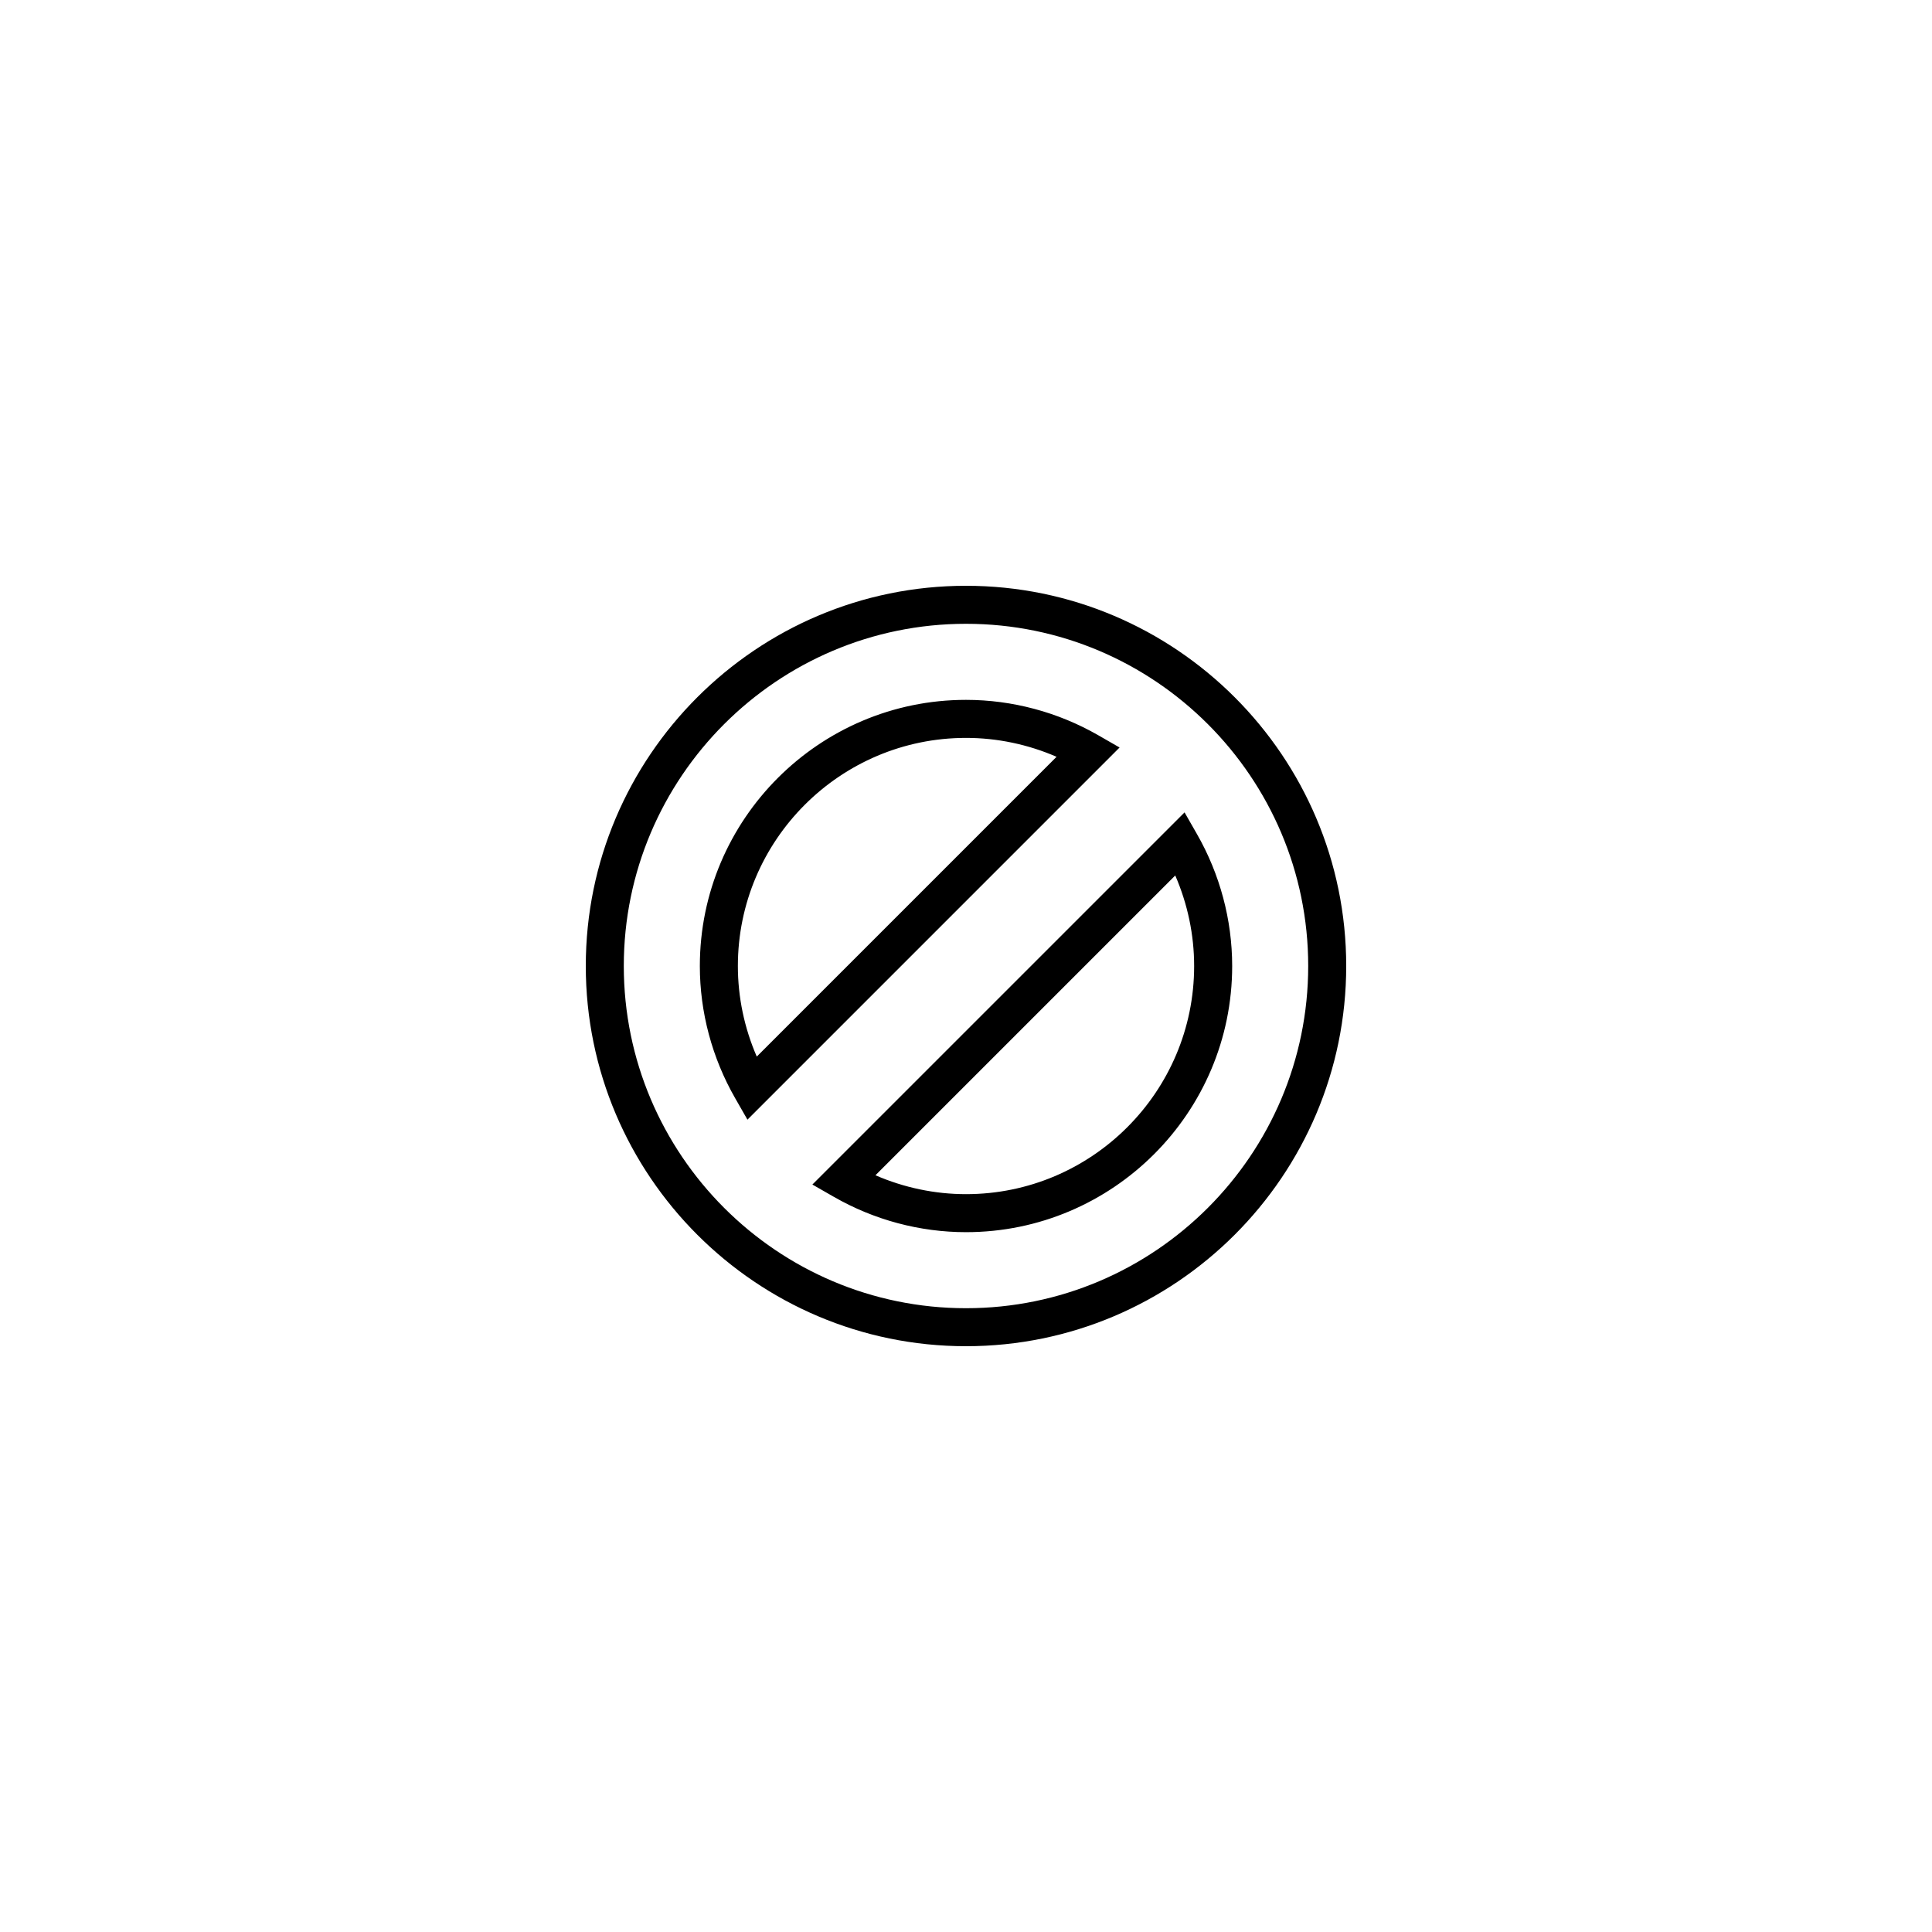 <?xml version="1.0" encoding="UTF-8"?>
<!-- Uploaded to: ICON Repo, www.iconrepo.com, Generator: ICON Repo Mixer Tools -->
<svg fill="#000000" width="800px" height="800px" version="1.1" viewBox="144 144 512 512" xmlns="http://www.w3.org/2000/svg">
 <path d="m400 299.24c-55.559 0-100.76 45.203-100.76 100.76s45.203 100.76 100.76 100.76 100.76-45.203 100.76-100.76c0-55.562-45.203-100.76-100.76-100.76zm0 191.45c-50.004 0-90.688-40.684-90.688-90.688s40.684-90.688 90.688-90.688 90.688 40.684 90.688 90.688c-0.004 50.004-40.688 90.688-90.688 90.688zm35-151.87c-10.668-6.113-22.77-9.348-35-9.348-38.895 0-70.535 31.641-70.535 70.535 0 12.227 3.234 24.328 9.344 34.996l3.273 5.719 98.621-98.625zm-90.449 85.188c-3.293-7.57-5.008-15.754-5.008-24 0-33.336 27.121-60.457 60.457-60.457 8.246 0 16.43 1.719 24 5.008zm116.64-58.996-3.273-5.719-98.629 98.625 5.715 3.273c10.664 6.113 22.766 9.348 35 9.348 38.895 0 70.535-31.641 70.535-70.535-0.004-12.227-3.238-24.328-9.348-34.992zm-61.188 95.453c-8.246 0-16.43-1.719-24-5.008l79.449-79.449c3.289 7.57 5.008 15.75 5.008 24 0 33.336-27.121 60.457-60.457 60.457z"/>
</svg>